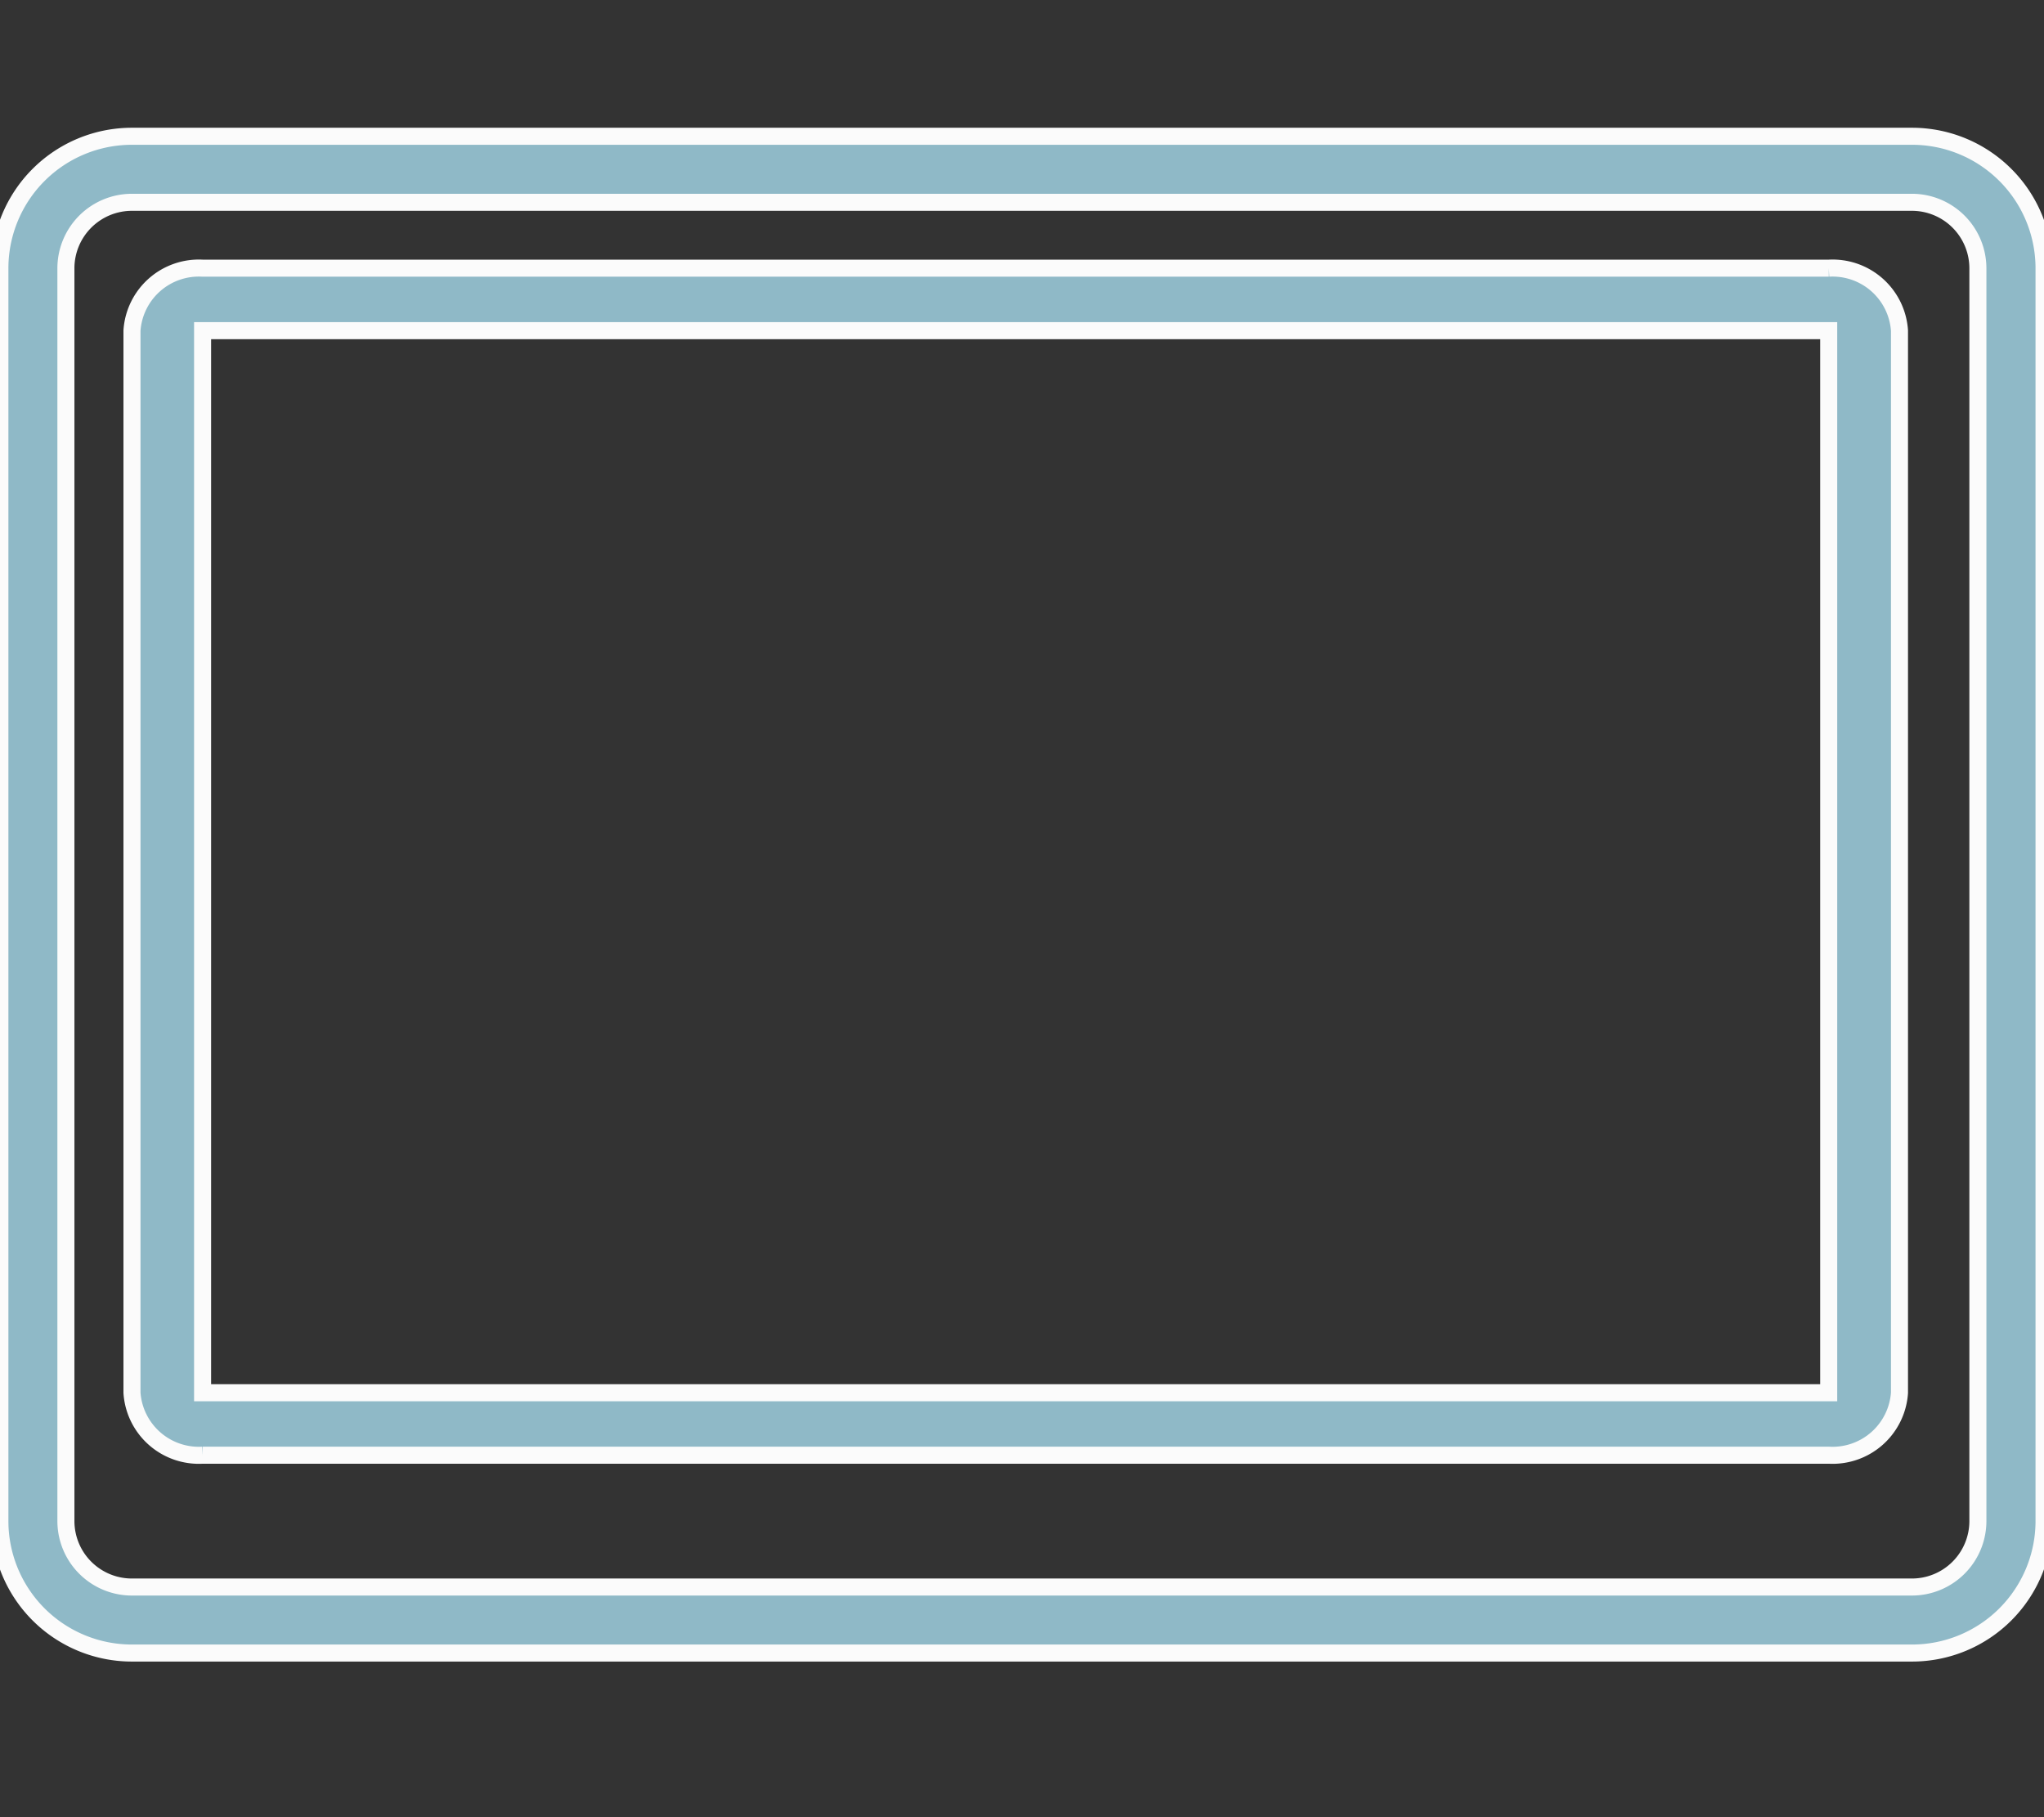 <svg xmlns="http://www.w3.org/2000/svg" width="90" height="80"><rect width="100%" height="100%" fill="#333333" stroke="none"/><defs><clipPath id="a"><path data-name="Rectangle 2074" transform="translate(1104 8878)" fill="#fff" stroke="#707070" d="M0 0h90v80H0z"/></clipPath></defs><g data-name="Mask Group 72" transform="translate(-1104 -8878)" clip-path="url(#a)"><g data-name="Group 3370"><g data-name="Group 3368"><path data-name="Path 9600" d="M1194.002 8889.806v55.162a5.813 5.813 0 01-5.806 5.806h-78.394a5.813 5.813 0 01-5.807-5.806v-55.162a5.813 5.813 0 015.807-5.807h78.387a5.813 5.813 0 015.813 5.807zm-87.1 55.162a2.906 2.906 0 002.9 2.9h78.387a2.906 2.906 0 002.9-2.9v-55.162a2.907 2.907 0 00-2.9-2.9h-78.387a2.907 2.907 0 00-2.9 2.9z" fill="#8fb9c7" stroke="#fbfbfb" stroke-miterlimit="10" stroke-width=".75"/></g><g data-name="Group 3369"><path data-name="Path 9601" d="M1187.637 8892.557v46.757a2.953 2.953 0 01-3.113 2.75h-71.6a2.952 2.952 0 01-3.113-2.75v-46.757a2.952 2.952 0 013.113-2.751h71.6a2.952 2.952 0 013.113 2.751zm-74.717 46.757h71.6v-46.757h-71.6z" fill="#8fb9c7" stroke="#fbfbfb" stroke-miterlimit="10" stroke-width=".75"/></g></g></g></svg>